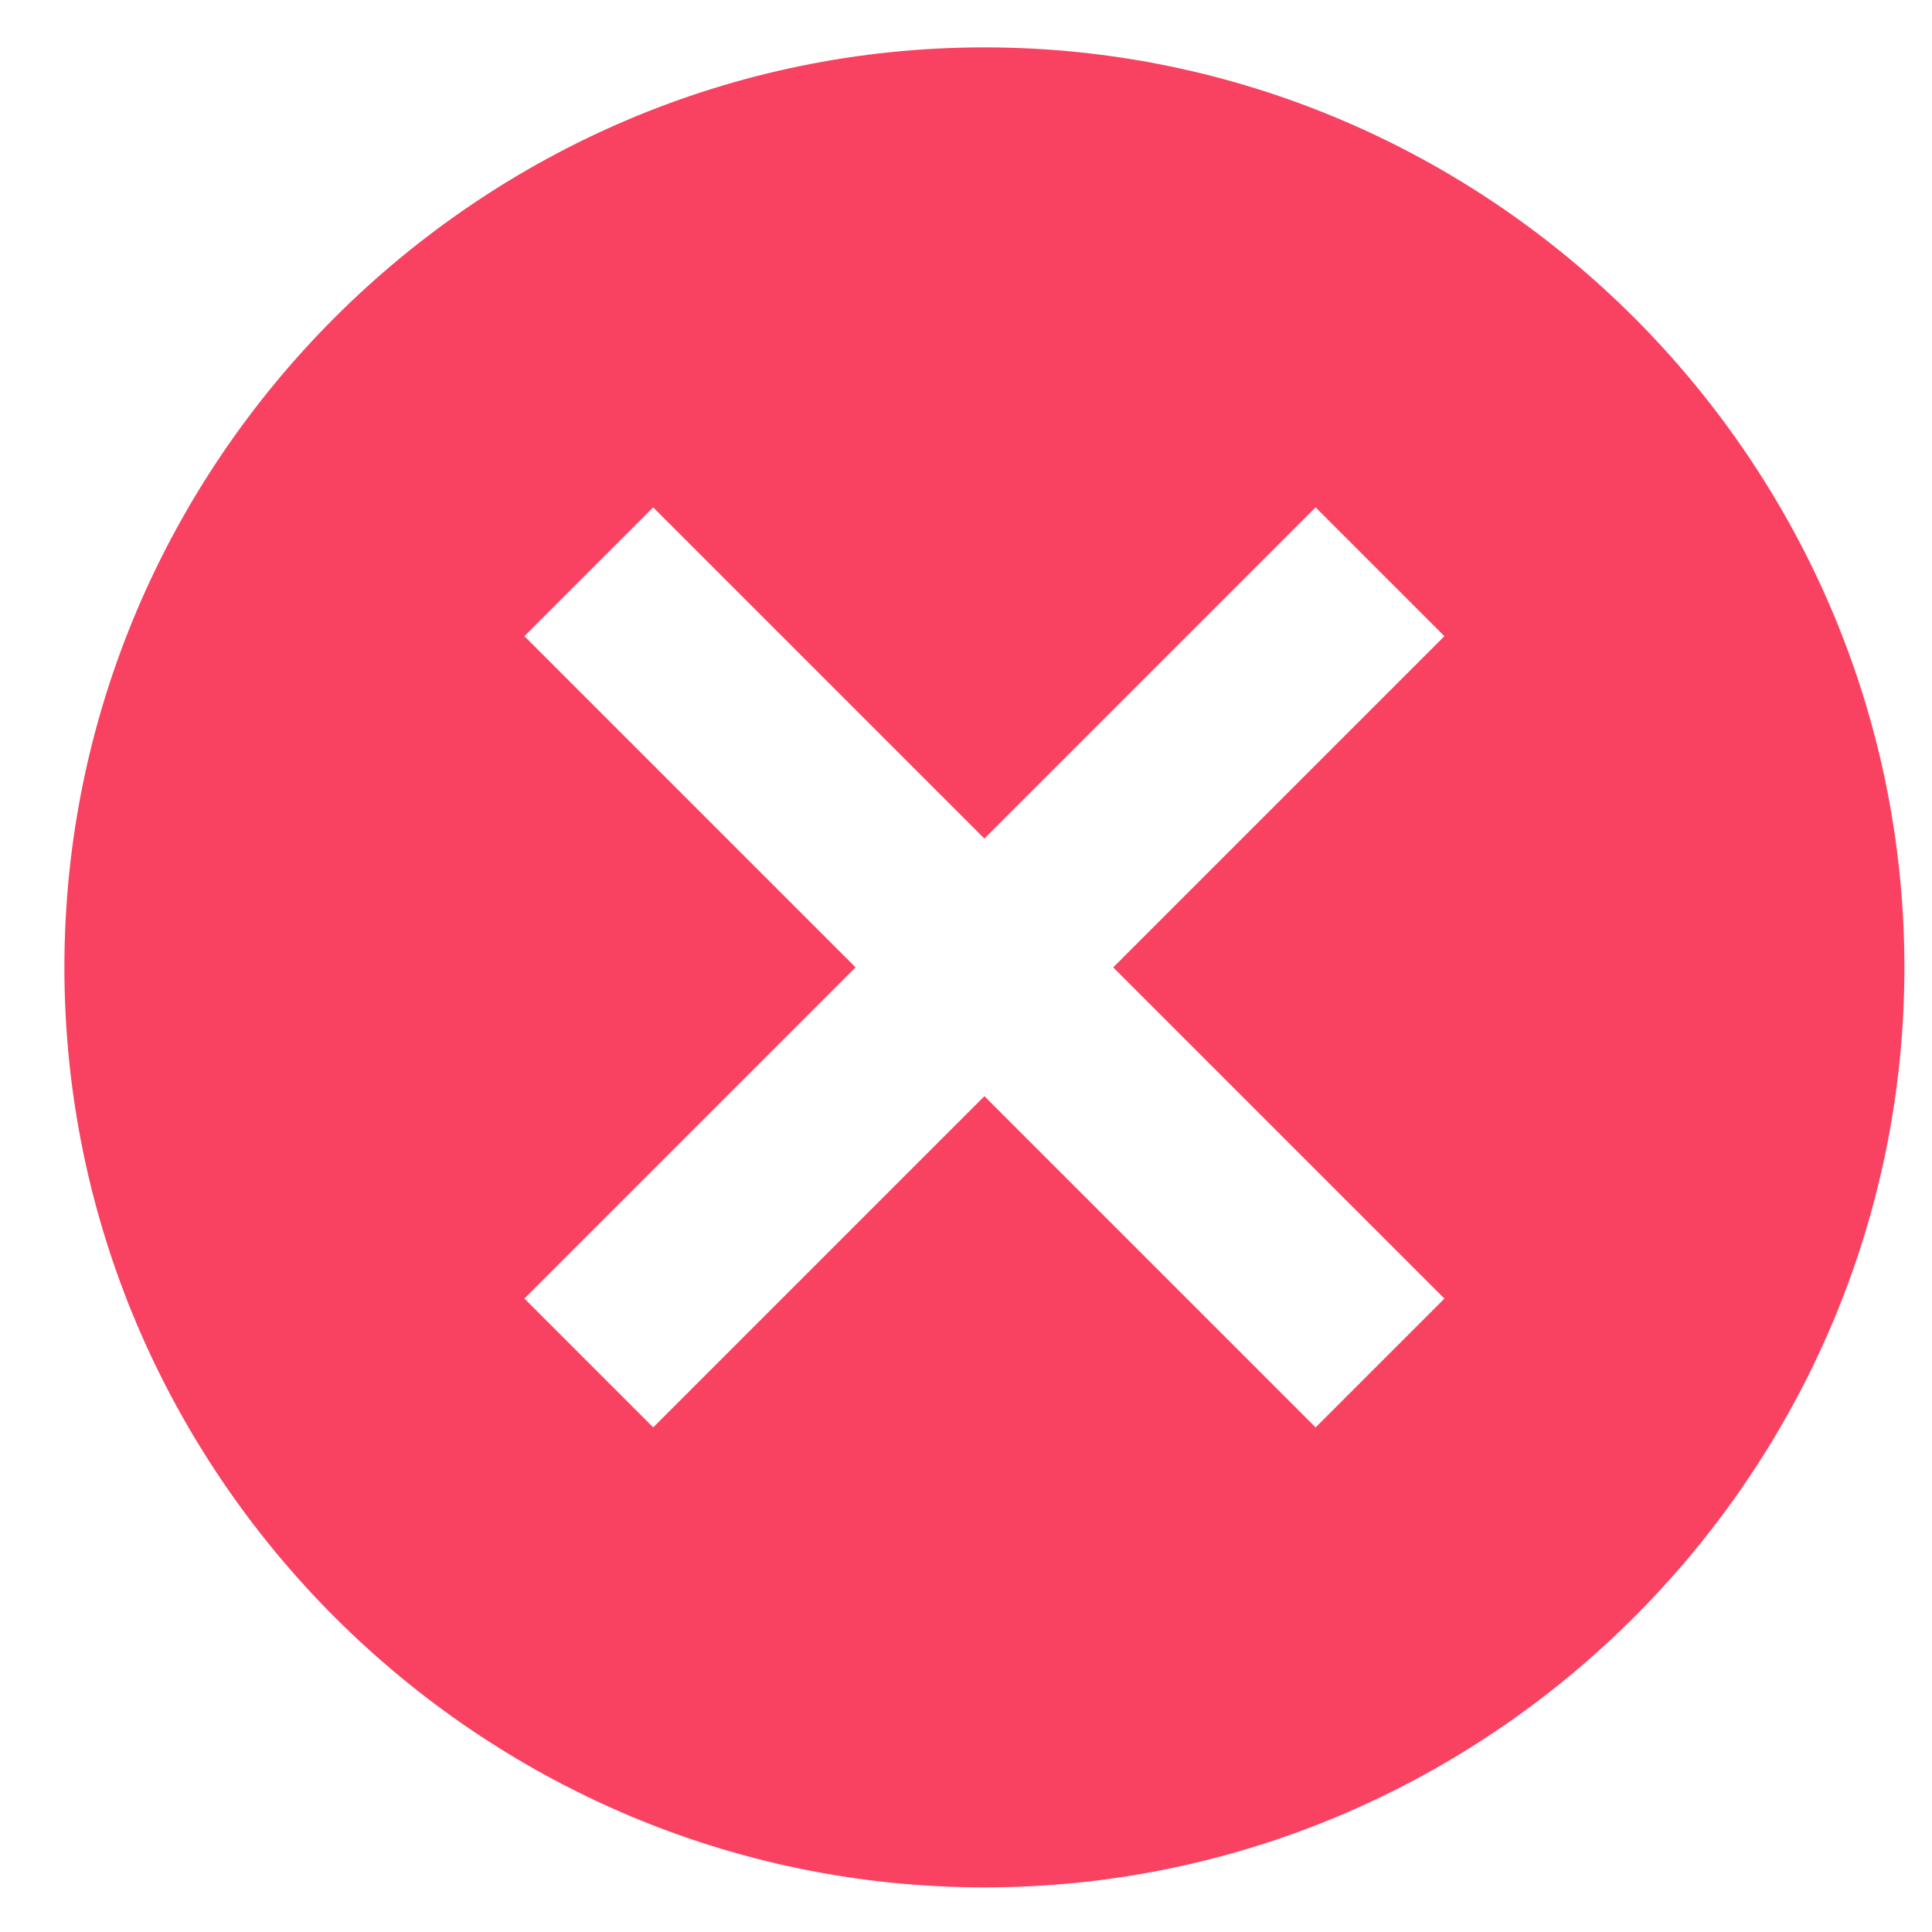 <svg xmlns="http://www.w3.org/2000/svg" width="21" height="21" viewBox="0 0 21 21">
    <path fill="#F94262" fill-rule="evenodd" d="M10.7.515c-5.5 0-10 4.5-10 10s4.5 10 10 10 10-4.5 10-10-4.5-10-10-10zm5 13.6l-1.4 1.4-3.6-3.6-3.6 3.6-1.4-1.4 3.6-3.6-3.6-3.6 1.4-1.4 3.6 3.6 3.6-3.6 1.4 1.4-3.6 3.6 3.6 3.6z"/>
</svg>
